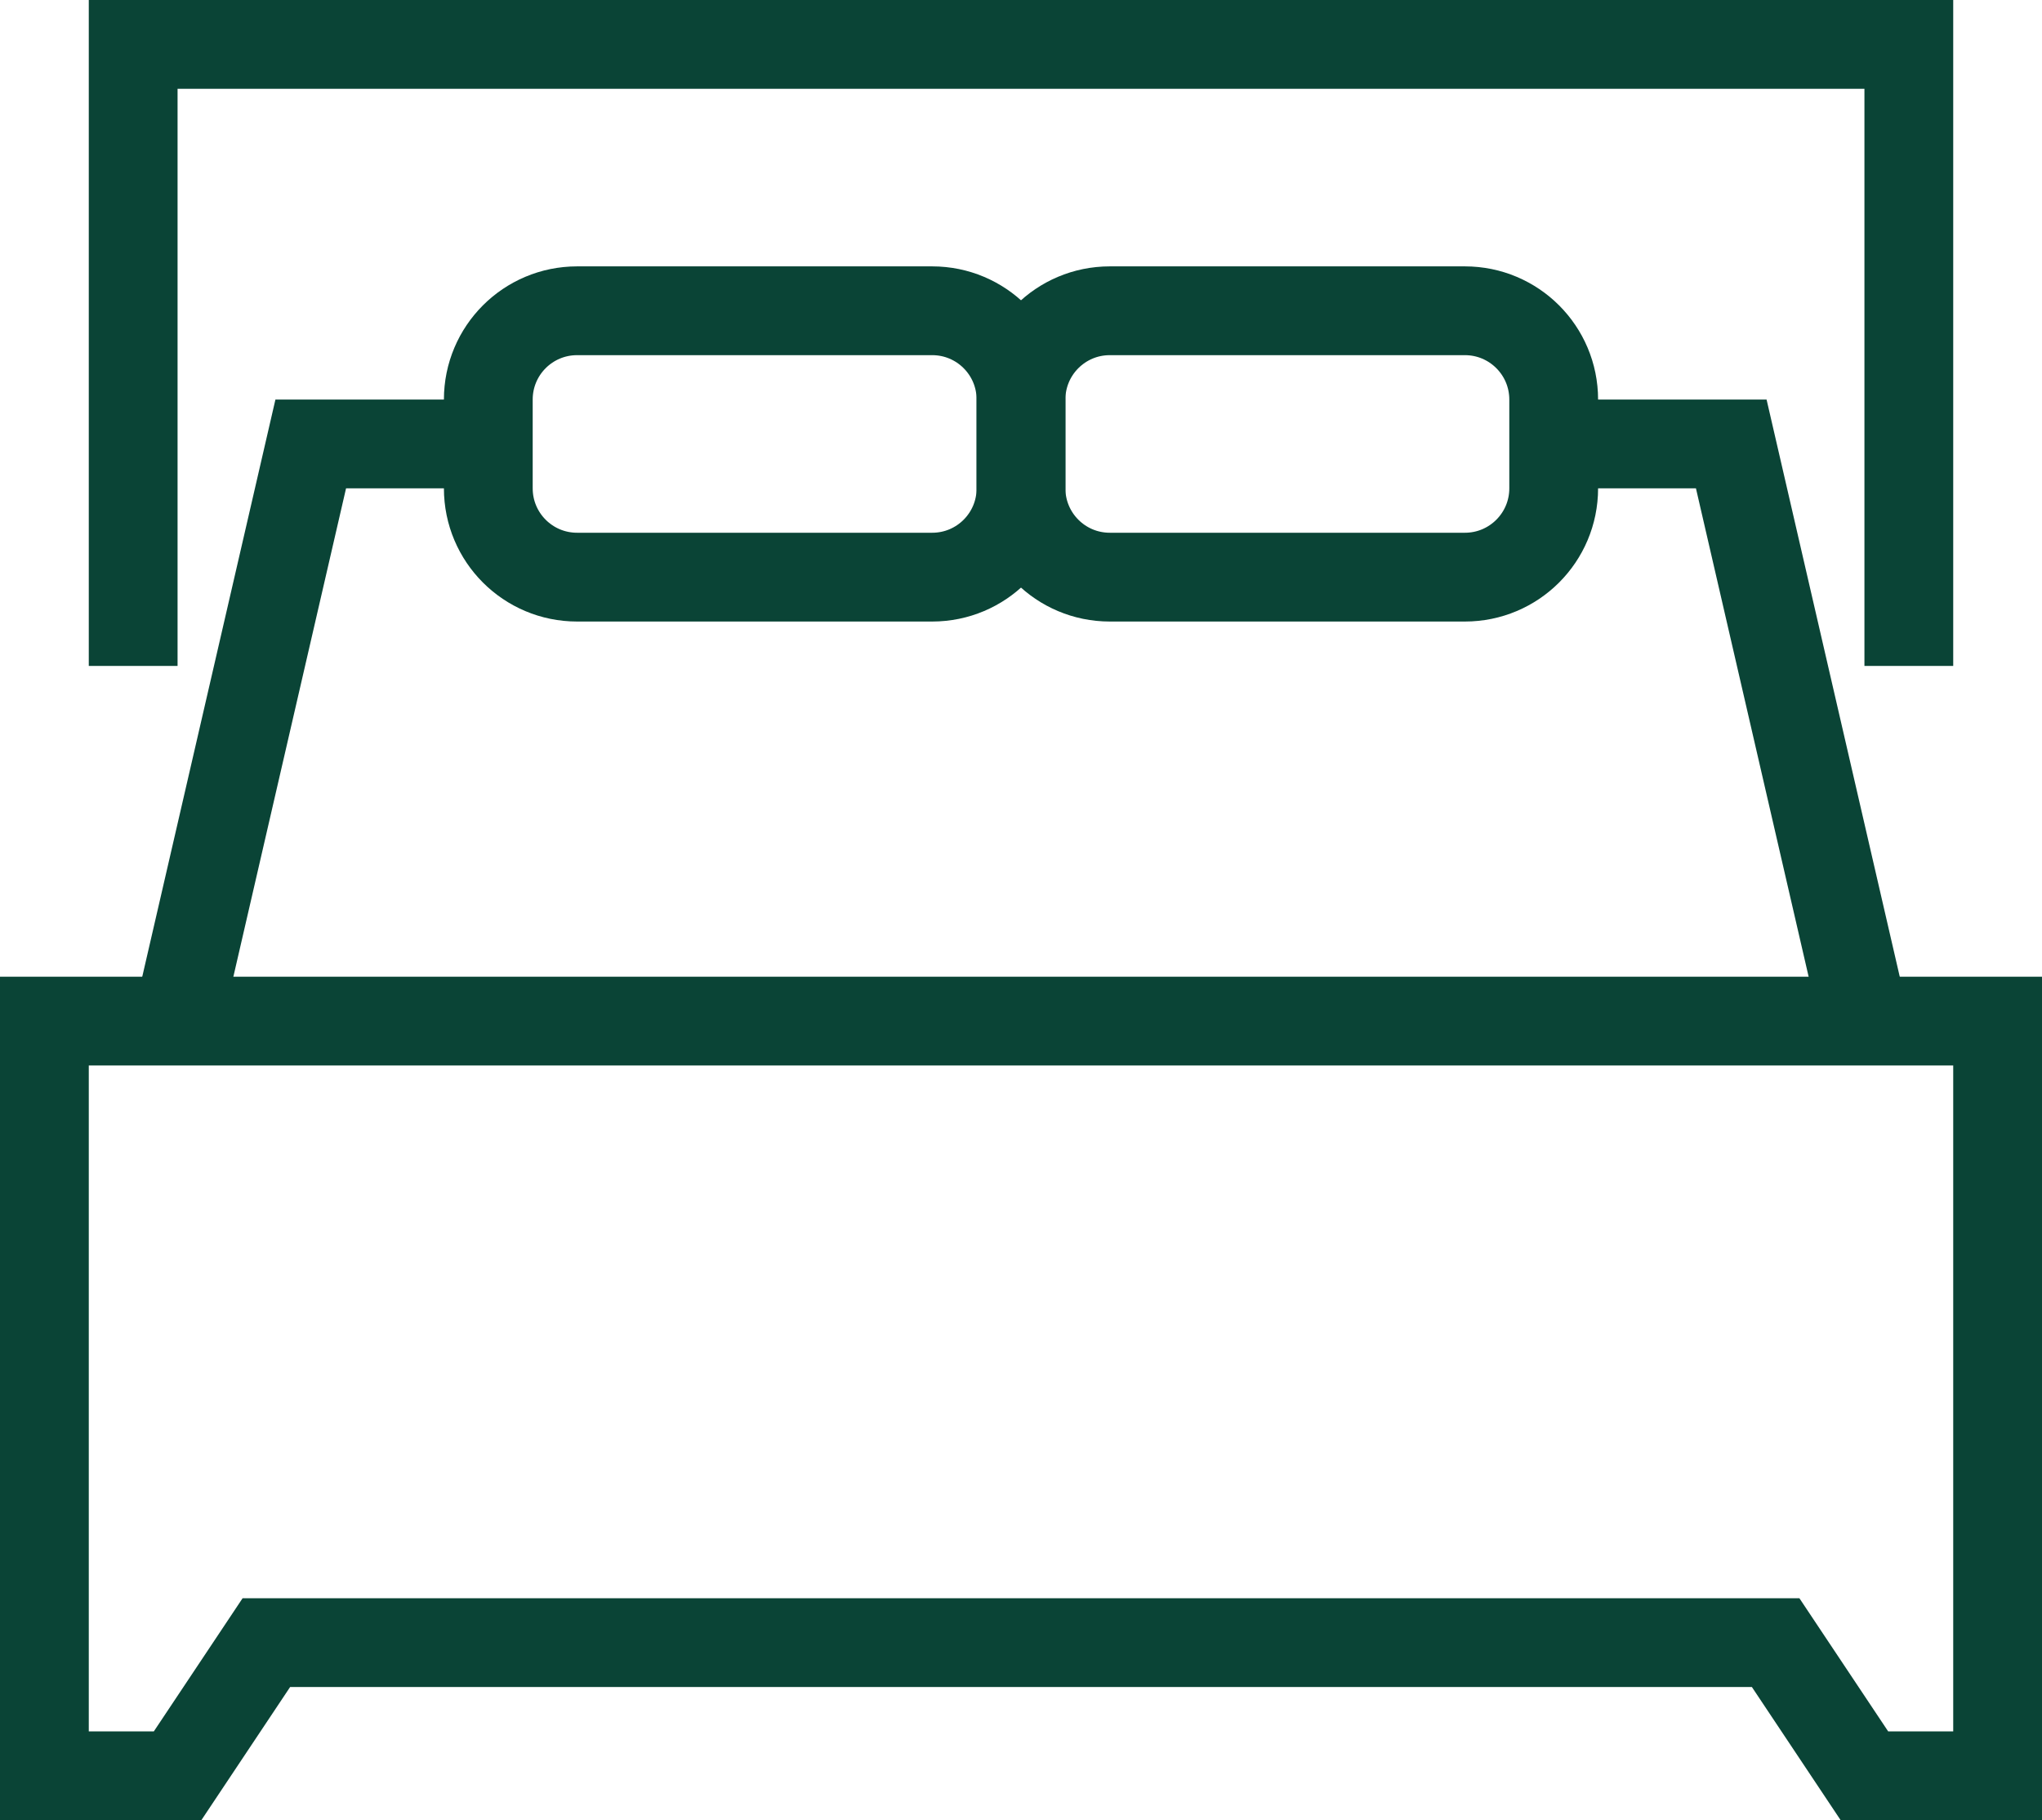 <?xml version="1.0" encoding="utf-8"?>
<!-- Generator: Adobe Illustrator 16.0.0, SVG Export Plug-In . SVG Version: 6.00 Build 0)  -->
<!DOCTYPE svg PUBLIC "-//W3C//DTD SVG 1.1//EN" "http://www.w3.org/Graphics/SVG/1.1/DTD/svg11.dtd">
<svg version="1.1" id="Layer_1" xmlns="http://www.w3.org/2000/svg" xmlns:xlink="http://www.w3.org/1999/xlink" x="0px" y="0px"
	 width="46px" height="41px" viewBox="0 0 46 41" enable-background="new 0 0 46 41" xml:space="preserve">
<g>
	<defs>
		<rect id="SVGID_1_" width="46" height="41"/>
	</defs>
	<clipPath id="SVGID_2_">
		<use xlink:href="#SVGID_1_"  overflow="visible"/>
	</clipPath>
	<polygon clip-path="url(#SVGID_2_)" fill="none" stroke="#0A4436" stroke-width="2" stroke-miterlimit="10" points="1,23 1,40 
		4,40 6,37 40,37 42,40 45,40 45,23 	"/>
	<polyline clip-path="url(#SVGID_2_)" fill="none" stroke="#0A4436" stroke-width="2" stroke-miterlimit="10" points="43,15 43,1 
		23,1 	"/>
	<polyline clip-path="url(#SVGID_2_)" fill="none" stroke="#0A4436" stroke-width="2" stroke-miterlimit="10" points="3,15 3,1 
		23,1 	"/>
</g>
<polyline fill="none" stroke="#0A4436" stroke-width="2" stroke-miterlimit="10" points="11,10 11,10 7,10 4,23 "/>
<polyline fill="none" stroke="#0A4436" stroke-width="2" stroke-miterlimit="10" points="42,23 39,10 35,10 "/>
<g>
	<defs>
		<rect id="SVGID_3_" width="46" height="41"/>
	</defs>
	<clipPath id="SVGID_4_">
		<use xlink:href="#SVGID_3_"  overflow="visible"/>
	</clipPath>
	<path clip-path="url(#SVGID_4_)" fill="none" stroke="#0A4436" stroke-width="2" stroke-miterlimit="10" d="M23,11
		c0,1.105-0.895,2-2,2h-8c-1.105,0-2-0.895-2-2V9c0-1.105,0.895-2,2-2h8c1.105,0,2,0.895,2,2V11z"/>
	<path clip-path="url(#SVGID_4_)" fill="none" stroke="#0A4436" stroke-width="2" stroke-miterlimit="10" d="M35,11
		c0,1.105-0.895,2-2,2h-8c-1.105,0-2-0.895-2-2V9c0-1.105,0.895-2,2-2h8c1.105,0,2,0.895,2,2V11z"/>
</g>
</svg>
